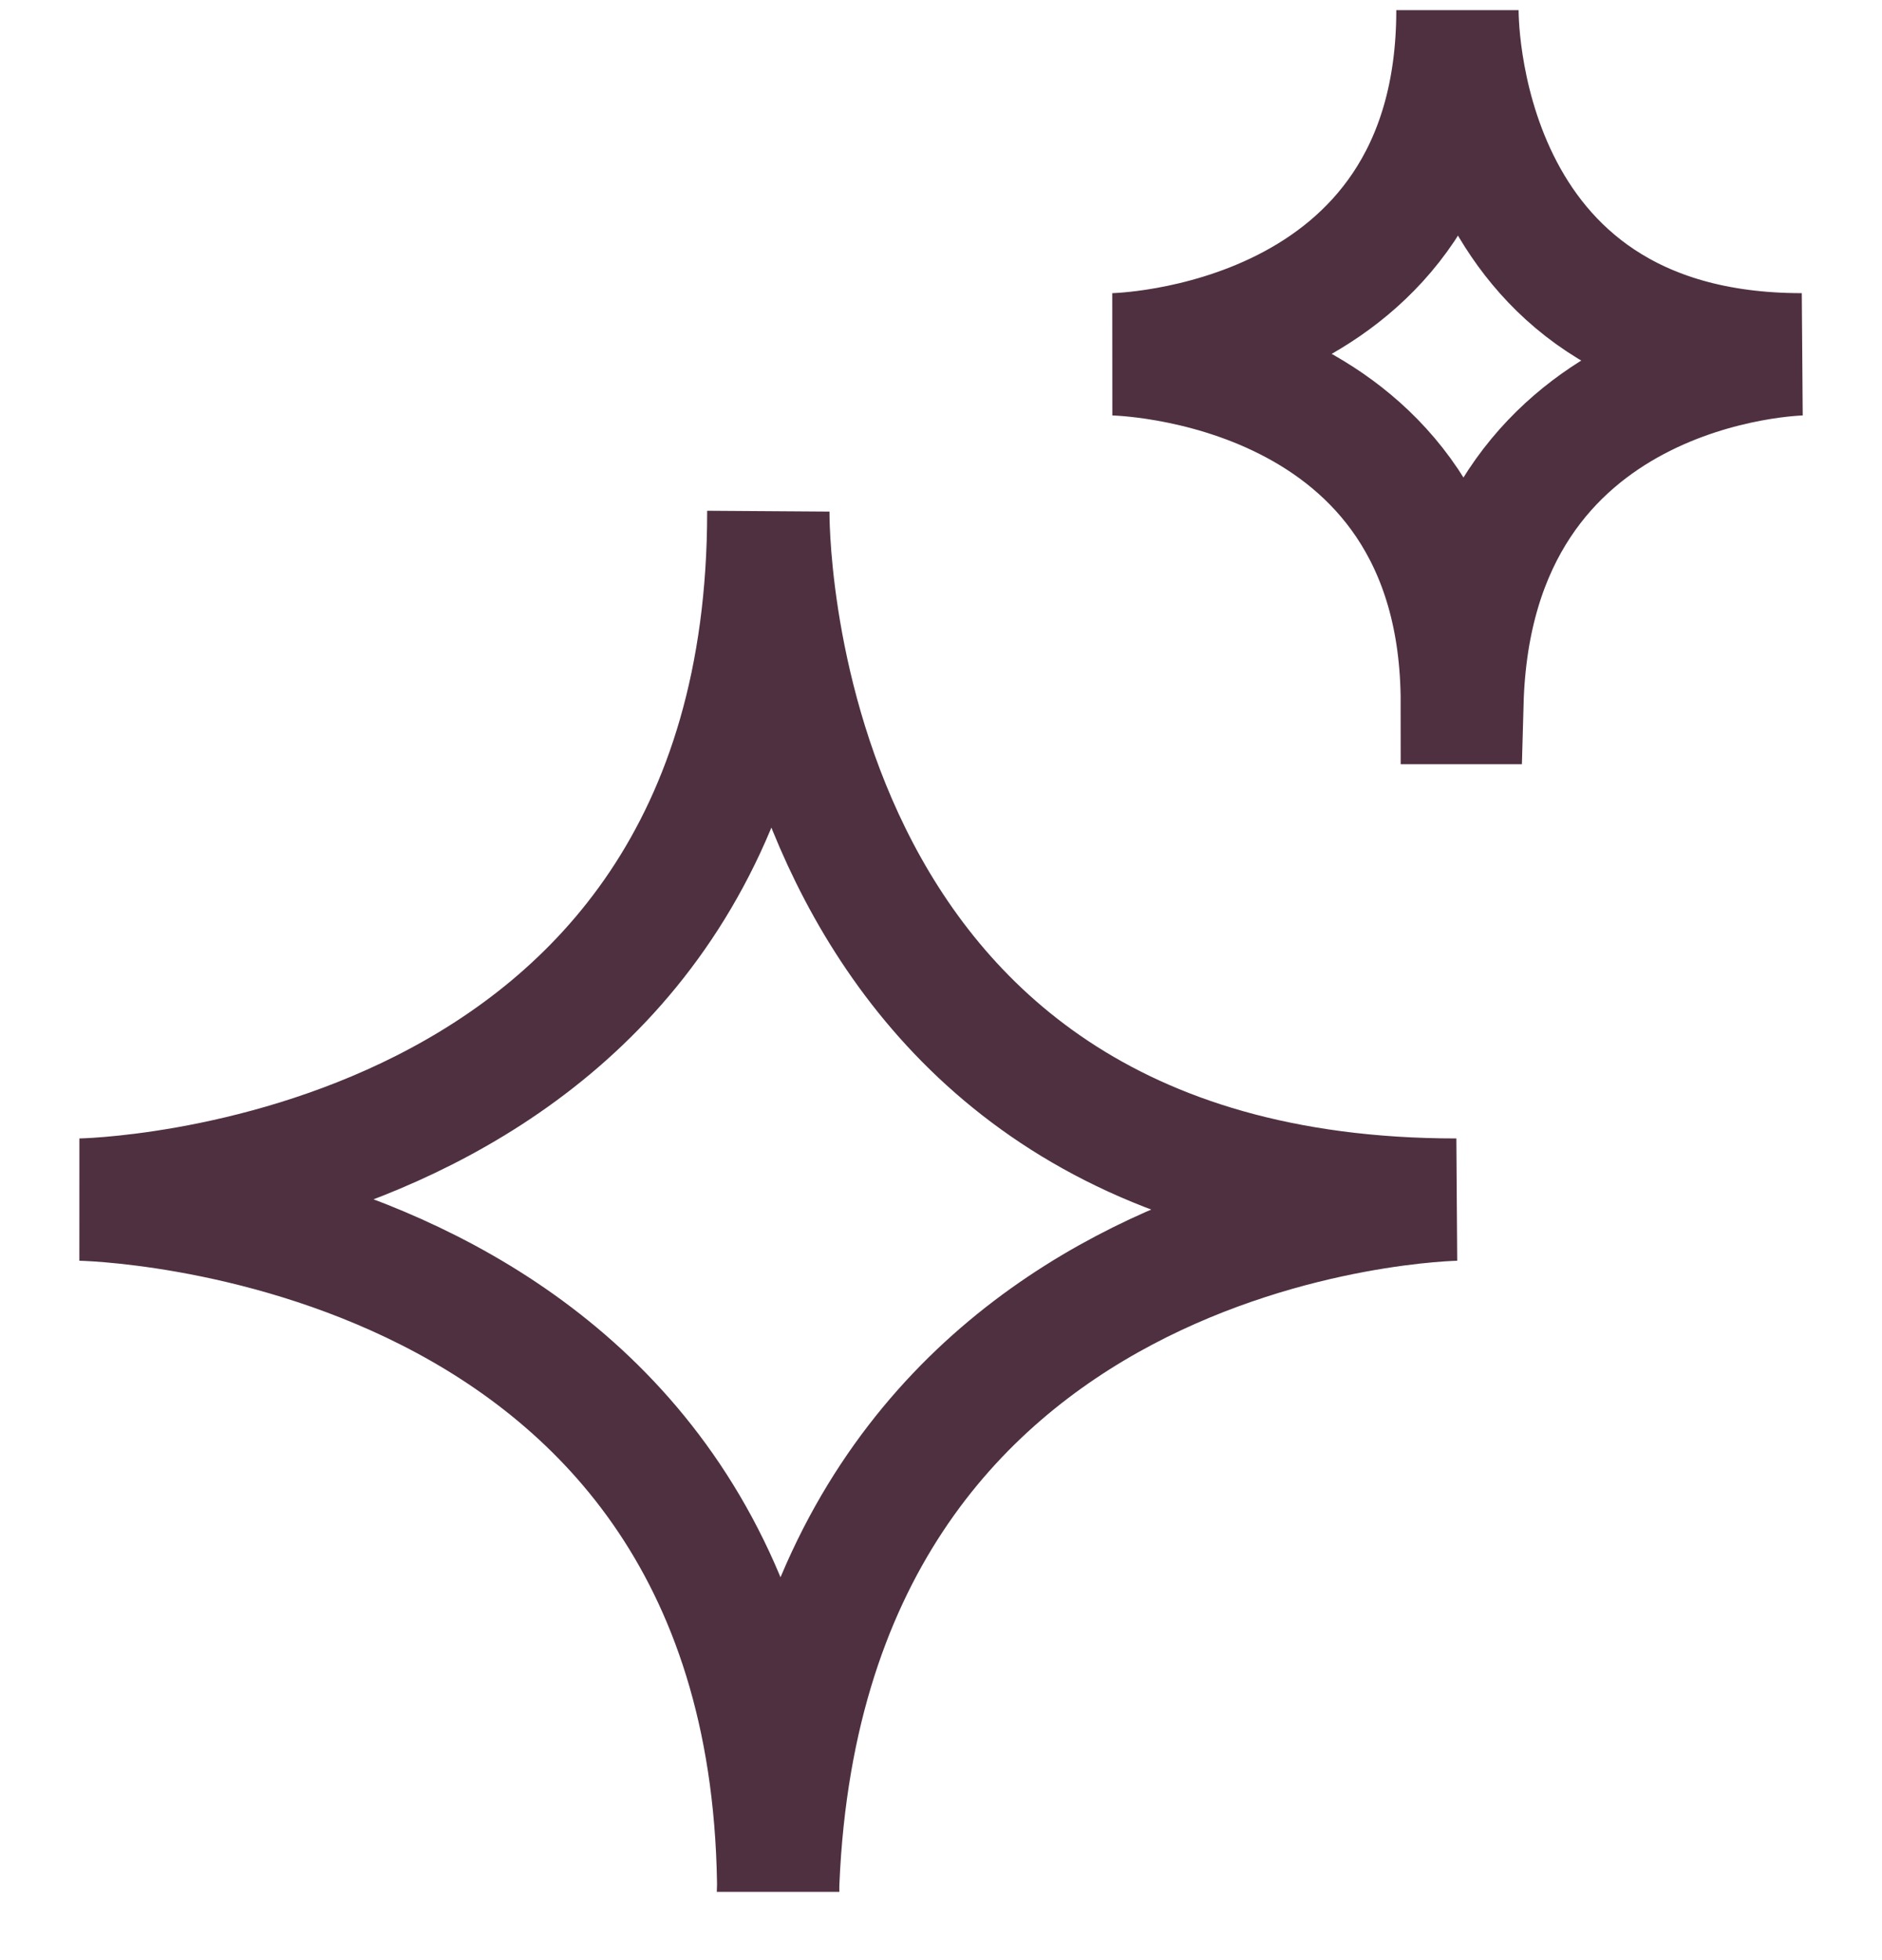 <svg width="24" height="25" viewBox="0 0 24 25" fill="none" xmlns="http://www.w3.org/2000/svg">
<g clip-path="url(#clip0_894_27735)">
<path d="M9.925 24.201C9.925 15.427 1.023 15.3 1.023 15.3C1.023 15.3 9.798 15.18 9.798 6.525C9.798 6.525 9.678 15.3 18.572 15.3C18.572 15.3 10.158 15.419 9.918 24.201H9.925Z" stroke="#4F3041" stroke-width="1.56" stroke-miterlimit="10"/>
<path d="M18.642 8.967C18.642 4.576 14.195 4.519 14.195 4.519C14.195 4.519 18.586 4.456 18.586 0.129C18.586 0.129 18.522 4.519 22.977 4.519C22.977 4.519 18.769 4.583 18.649 8.967H18.642Z" stroke="#4F3041" stroke-width="1.56" stroke-miterlimit="10"/>
</g>
<defs>
<clipPath id="clip0_894_27735">
<rect width="24" height="24" fill="white" transform="translate(0 0.129)"/>
</clipPath>
</defs>
</svg>
